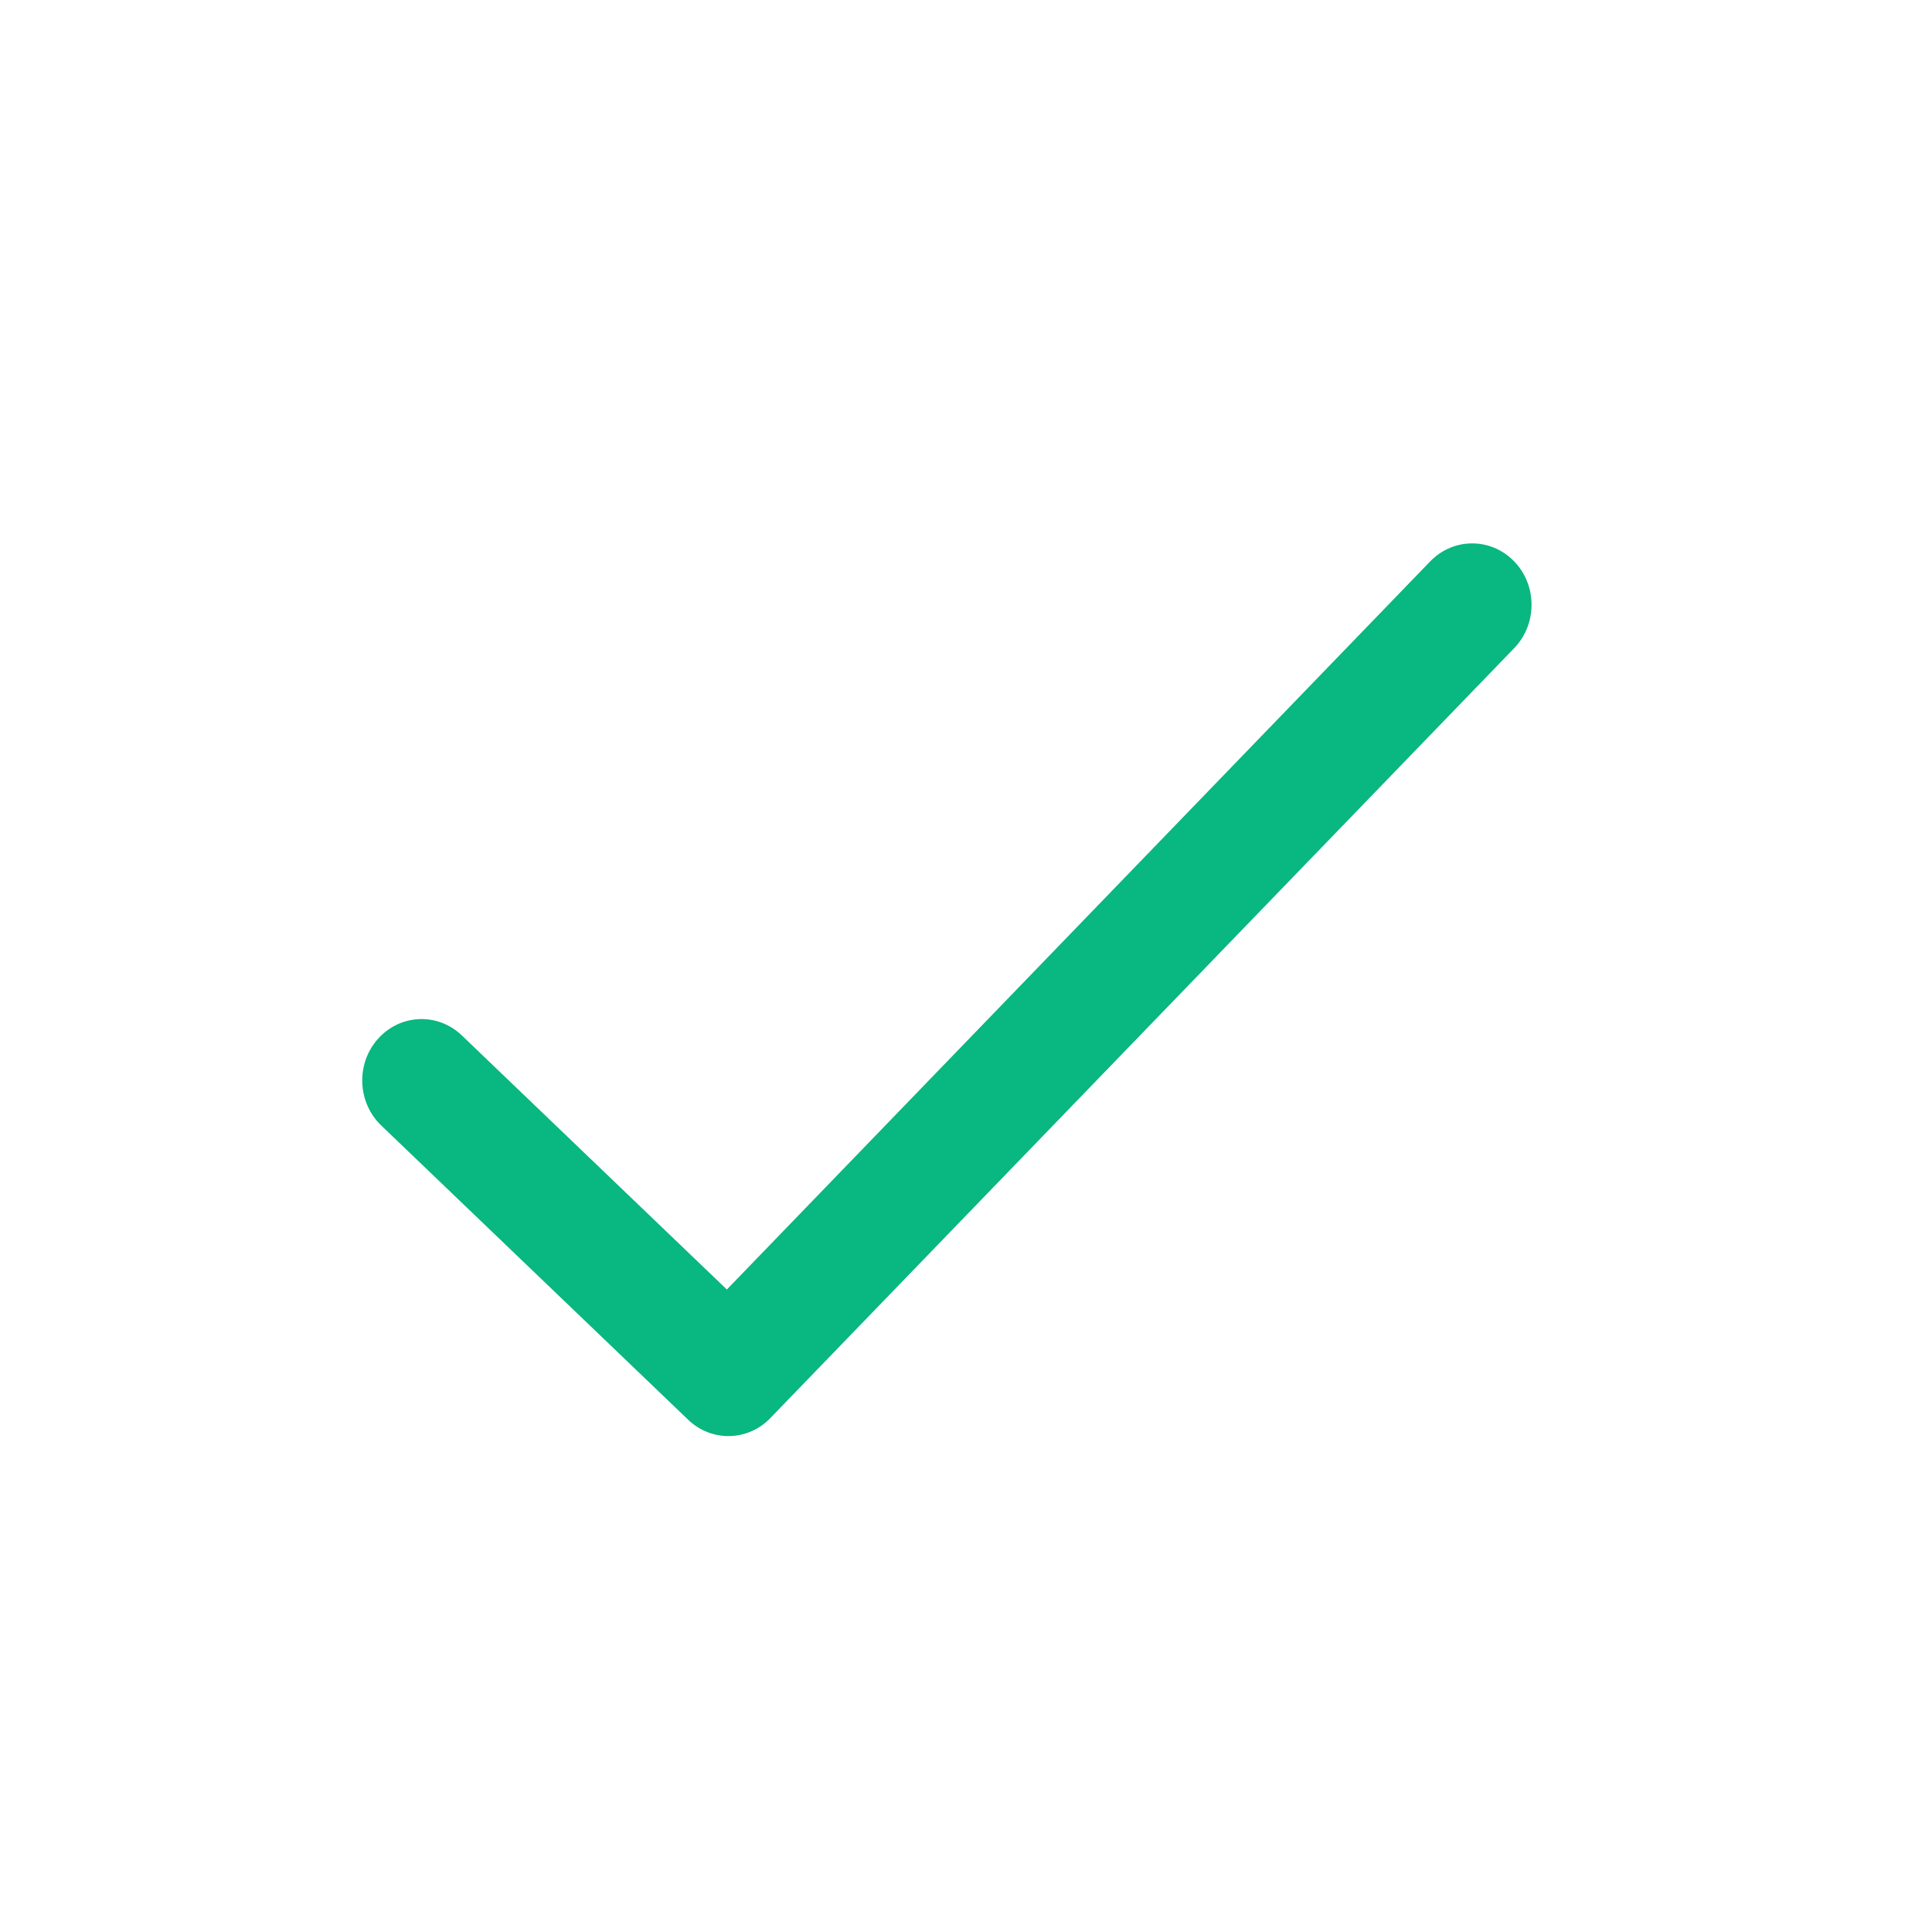 <?xml version="1.0" encoding="UTF-8"?> <svg xmlns="http://www.w3.org/2000/svg" width="18" height="18" viewBox="0 0 18 18" fill="none"><g id="Component 8"><path id="Union" fill-rule="evenodd" clip-rule="evenodd" d="M3.522 9.678C3.73 9.446 4.079 9.432 4.303 9.647L6.772 12.014L13.325 5.23C13.541 5.007 13.891 5.007 14.107 5.23C14.323 5.453 14.323 5.816 14.107 6.039L7.177 13.212C6.967 13.43 6.628 13.436 6.411 13.227L3.552 10.486C3.328 10.271 3.315 9.909 3.522 9.678Z" fill="#09B780"></path></g></svg> 